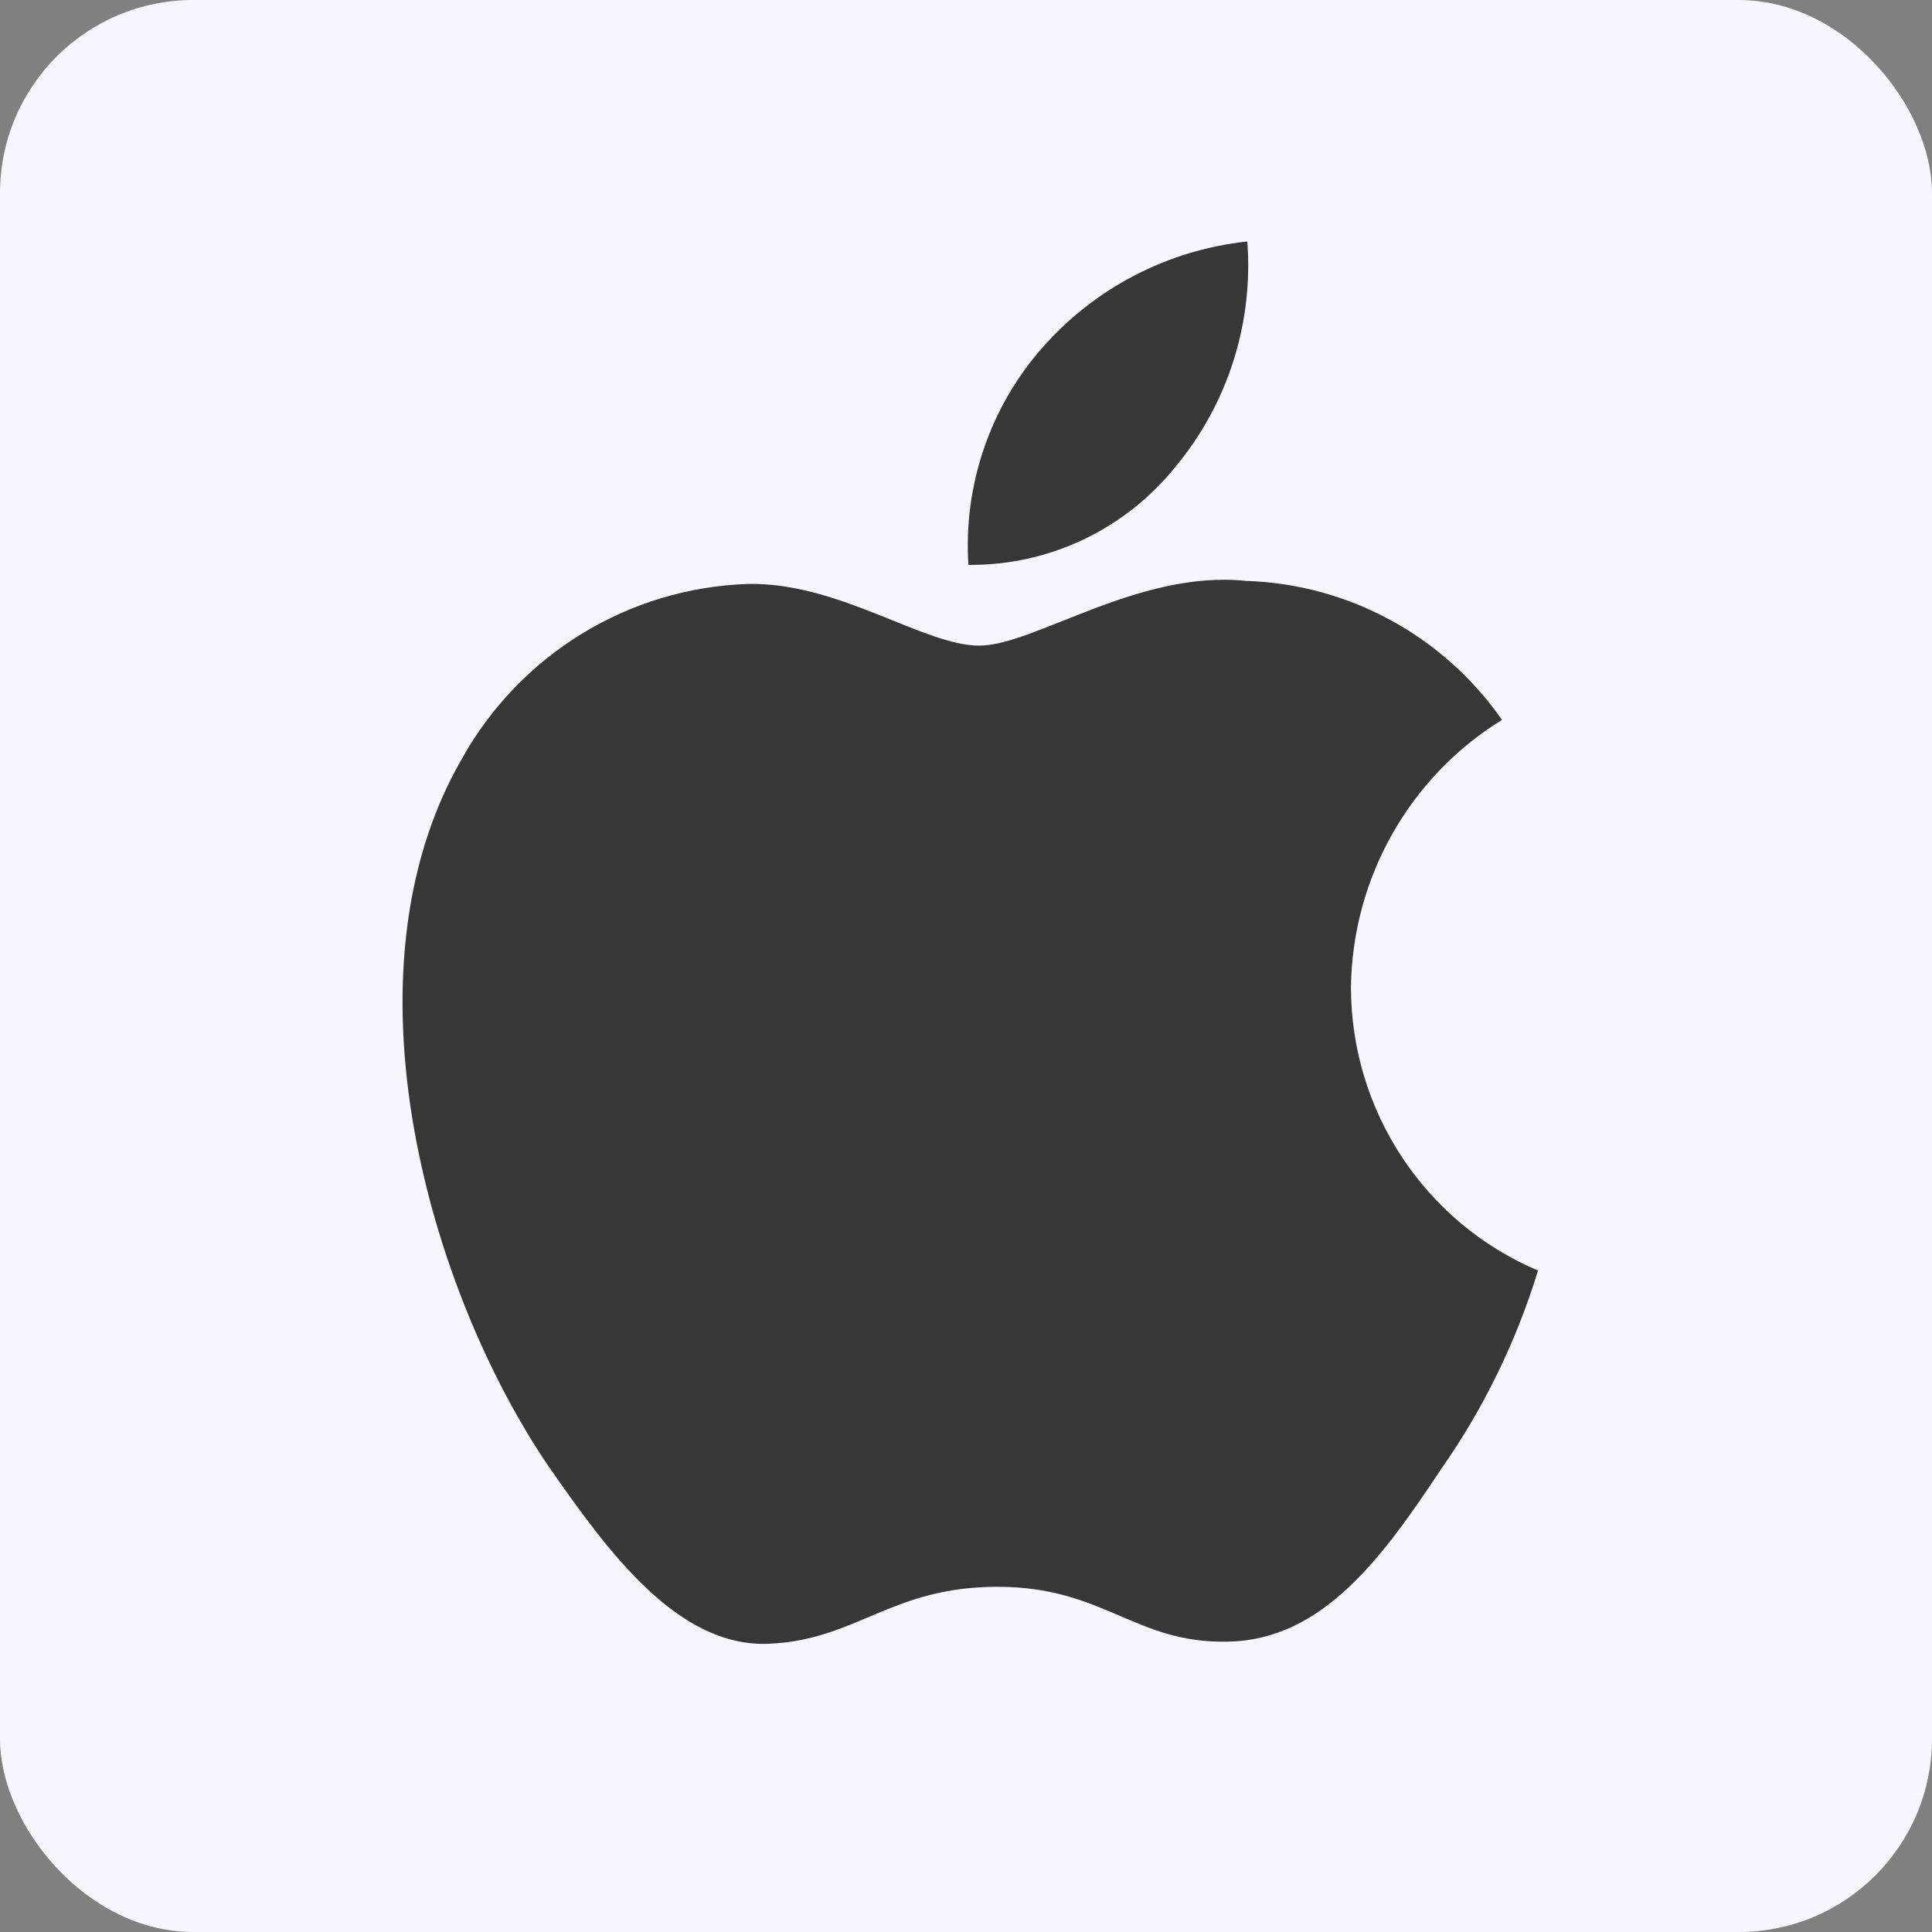 <svg width="40" height="40" viewBox="0 0 40 40" fill="none" xmlns="http://www.w3.org/2000/svg">
<rect x="0" y="0" width="40" height="40" fill="#808080" stroke="none"/>
<rect width="40" height="40" rx="4" fill="#F6F6FE"/>
<path d="M27.97 20.44C27.998 18.178 29.179 16.089 31.097 14.904C29.881 13.16 27.918 12.094 25.8 12.027C23.572 11.792 21.412 13.367 20.276 13.367C19.119 13.367 17.371 12.051 15.488 12.09C13.011 12.17 10.758 13.551 9.553 15.727C6.986 20.191 8.901 26.753 11.359 30.361C12.589 32.129 14.026 34.103 15.907 34.033C17.748 33.956 18.435 32.853 20.657 32.853C22.858 32.853 23.503 34.033 25.422 33.988C27.397 33.956 28.642 32.213 29.828 30.429C30.712 29.17 31.392 27.778 31.843 26.306C29.497 25.309 27.972 23 27.97 20.44Z" fill="#373737"/>
<path d="M24.345 9.654C25.422 8.355 25.953 6.686 25.824 5C24.179 5.174 22.659 5.964 21.568 7.213C20.49 8.445 19.944 10.058 20.05 11.695C21.717 11.712 23.3 10.96 24.345 9.654Z" fill="#373737"/>
</svg>
